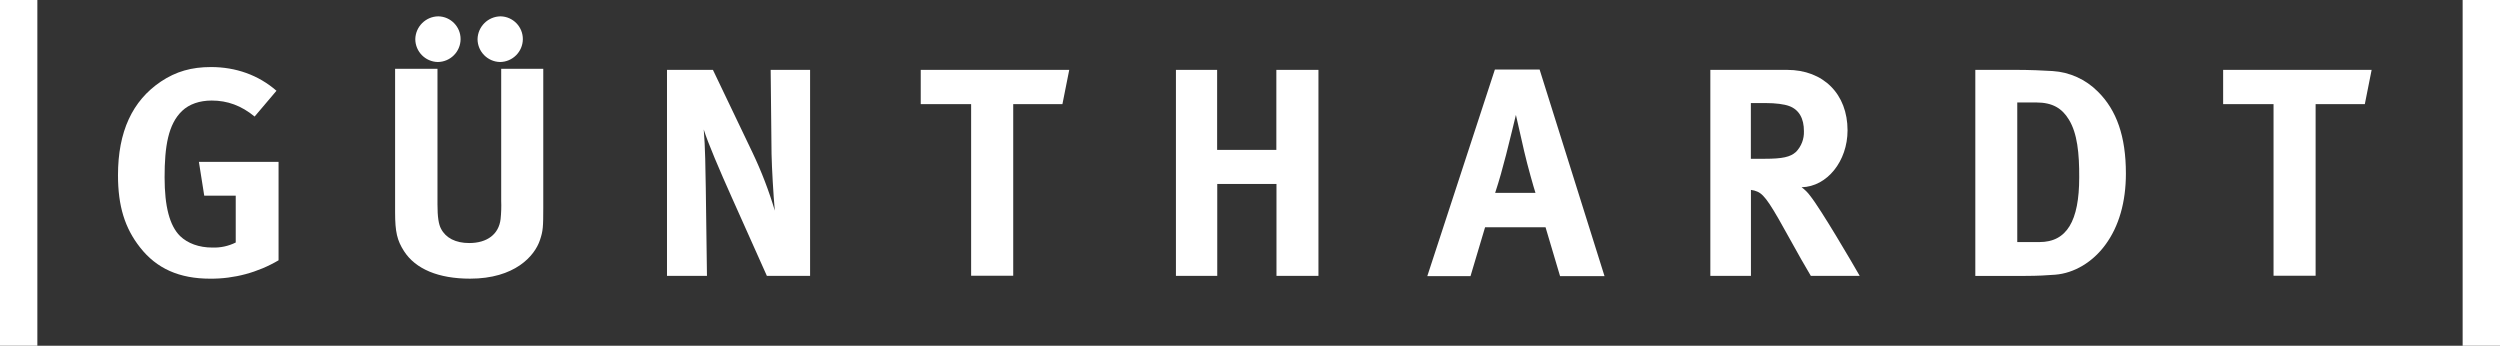 <?xml version="1.0" encoding="UTF-8"?>
<!DOCTYPE svg PUBLIC "-//W3C//DTD SVG 1.1//EN" "http://www.w3.org/Graphics/SVG/1.1/DTD/svg11.dtd">
<svg version="1.1" xmlns="http://www.w3.org/2000/svg" xmlns:xlink="http://www.w3.org/1999/xlink" x="0" y="0" width="1224.07" height="169.27" viewBox="0, 0, 1224.07, 169.27">
  <rect x="0" y="0" width="1224.07" height="169.27" fill="#333333" stroke="none"/>
  <g id="Background">
    <rect x="0" y="0" width="1224.07" height="169.27" fill="#000000" fill-opacity="0"/>
  </g>
  <g id="Ebene_1">
    <path d="M264.41,117.44 C261.8,125.44 251.93,136.44 230.16,136.44 C214.78,136.44 203.46,131.79 197.8,122.94 C194.46,117.72 193.45,113.65 193.45,103.94 L193.45,33.7 L214.2,33.7 L214.2,100 C214.2,106.24 214.78,109.87 215.94,112 C218.26,116.49 223.05,119 229.73,119 C238.58,119 244.24,114.65 245.11,107.25 C245.418,104.261 245.514,101.253 245.4,98.25 L245.4,33.7 L266,33.7 L266,101.62 C266,111.19 265.87,113.08 264.41,117.44 z M214.34,30.36 C208.253,30.23 203.377,25.278 203.34,19.19 C203.454,13.015 208.464,8.053 214.64,8 C220.711,8.131 225.554,13.108 225.52,19.18 C225.471,25.334 220.494,30.311 214.34,30.36 z M244.82,30.36 C238.736,30.225 233.862,25.276 233.82,19.19 C233.939,13.021 238.94,8.064 245.11,8 C251.186,8.131 256.034,13.112 256,19.19 C255.946,25.34 250.97,30.311 244.82,30.36 z" fill="#FFFFFF"/>
    <path d="M375.48,135.07 L358.21,96.46 C352.55,83.84 346.46,69.62 344.57,63.38 C345.3,71.65 345.44,83.55 345.57,91.97 L346.15,135.07 L326.58,135.07 L326.58,34.21 L349.07,34.21 L368.37,74.55 C372.782,83.776 376.46,93.336 379.37,103.14 C378.65,95.3 377.92,82.39 377.77,75.42 L377.34,34.21 L396.64,34.21 L396.64,135.07 z" fill="#FFFFFF"/>
    <path d="M520.19,51 L496.1,51 L496.1,135 L475.49,135 L475.49,51 L450.82,51 L450.82,34.21 L523.53,34.21 z" fill="#FFFFFF"/>
    <path d="M625,135.07 L625,90.07 L596,90.07 L596,135.07 L575.77,135.07 L575.77,34.21 L595.94,34.21 L595.94,73.39 L624.94,73.39 L624.94,34.21 L645.55,34.21 L645.55,135.07 z" fill="#FFFFFF"/>
    <path d="M763.85,135.21 L756.74,111.27 L727.14,111.27 L720,135.21 L698.84,135.21 L731.93,34.06 L753.84,34.06 L785.62,135.21 z M746.29,74.11 L742.23,56.27 C741.65,58.59 739.18,69.04 737.44,75.71 C735.55,82.97 734.25,87.76 732.07,94.43 L751.81,94.43 C751.08,92.26 747.89,81.08 746.29,74.11 z" fill="#FFFFFF"/>
    <path d="M886.63,135.07 C882.71,128.39 881.12,125.63 877.2,118.52 C867.2,100.38 864.14,95.45 860.51,93.85 C859.495,93.394 858.416,93.101 857.31,92.98 L857.31,135.07 L837.43,135.07 L837.43,34.21 L875,34.21 C892.85,34.21 904.61,46.11 904.61,63.81 C904.61,78.9 894.61,91.39 882.11,91.68 C883.722,92.853 885.143,94.27 886.32,95.88 C891.54,102.42 906.93,128.68 910.56,135.07 z M876,51.91 C873.67,51.04 869.46,50.46 864.53,50.46 L857.27,50.46 L857.27,77.74 L864.1,77.74 C872.8,77.74 876.58,76.87 879.33,74.41 C881.976,71.705 883.394,68.031 883.25,64.25 C883.29,58 880.83,53.65 876,51.91 z" fill="#FFFFFF"/>
    <path d="M1030.74,120 C1024.64,128.27 1015.65,133.78 1006.21,134.51 C1002.44,134.8 997.65,135.09 991.7,135.09 L967.17,135.09 L967.17,34.21 L987.49,34.21 C993.3,34.21 1000.99,34.5 1005.05,34.79 C1013.378,35.316 1021.225,38.873 1027.11,44.79 C1036.4,53.93 1040.9,66.85 1040.9,84.99 C1040.9,98.79 1037.56,110.83 1030.74,120 z M1013,58.59 C1009.67,53.07 1005,50.17 997,50.17 L987.71,50.17 L987.71,118.52 L998.6,118.52 C1011.95,118.52 1018.04,108.22 1018.04,86.89 C1018.11,75.13 1017.1,65.26 1013,58.59 z" fill="#FFFFFF"/>
    <path d="M1157.88,51 L1133.79,51 L1133.79,135 L1113.19,135 L1113.19,51 L1088.51,51 L1088.51,34.21 L1161.22,34.21 z" fill="#FFFFFF"/>
    <path d="M102.9,136.45 C87.81,136.45 76.63,131.51 68.51,121.06 C61.11,111.63 57.77,100.89 57.77,85.8 C57.77,64.46 64.77,49.37 78.77,39.94 C86.17,35 93.77,32.83 103.3,32.83 C115.49,32.83 126.52,36.74 135.37,44.44 L124.67,57.06 C118.14,51.69 111.32,49.23 103.67,49.23 C97.72,49.23 92.67,50.97 89.15,54.31 C82.33,60.84 80.59,71.72 80.59,86.81 C80.59,101.18 83.06,110.47 88.14,115.55 C91.91,119.18 97.43,121.21 103.96,121.21 C107.926,121.353 111.865,120.504 115.42,118.74 L115.42,95.81 L100,95.81 L97.39,79.27 L136.39,79.27 L136.39,127.45 C126.248,133.427 114.672,136.538 102.9,136.45 z" fill="#FFFFFF"/>
    <path d="M-0,-0 L18.29,-0 L18.29,169.27 L-0,169.27 z" fill="#FFFFFF"/>
    <path d="M1205.78,-0 L1224.07,-0 L1224.07,169.27 L1205.78,169.27 z" fill="#FFFFFF"/>
  </g>
</svg>
